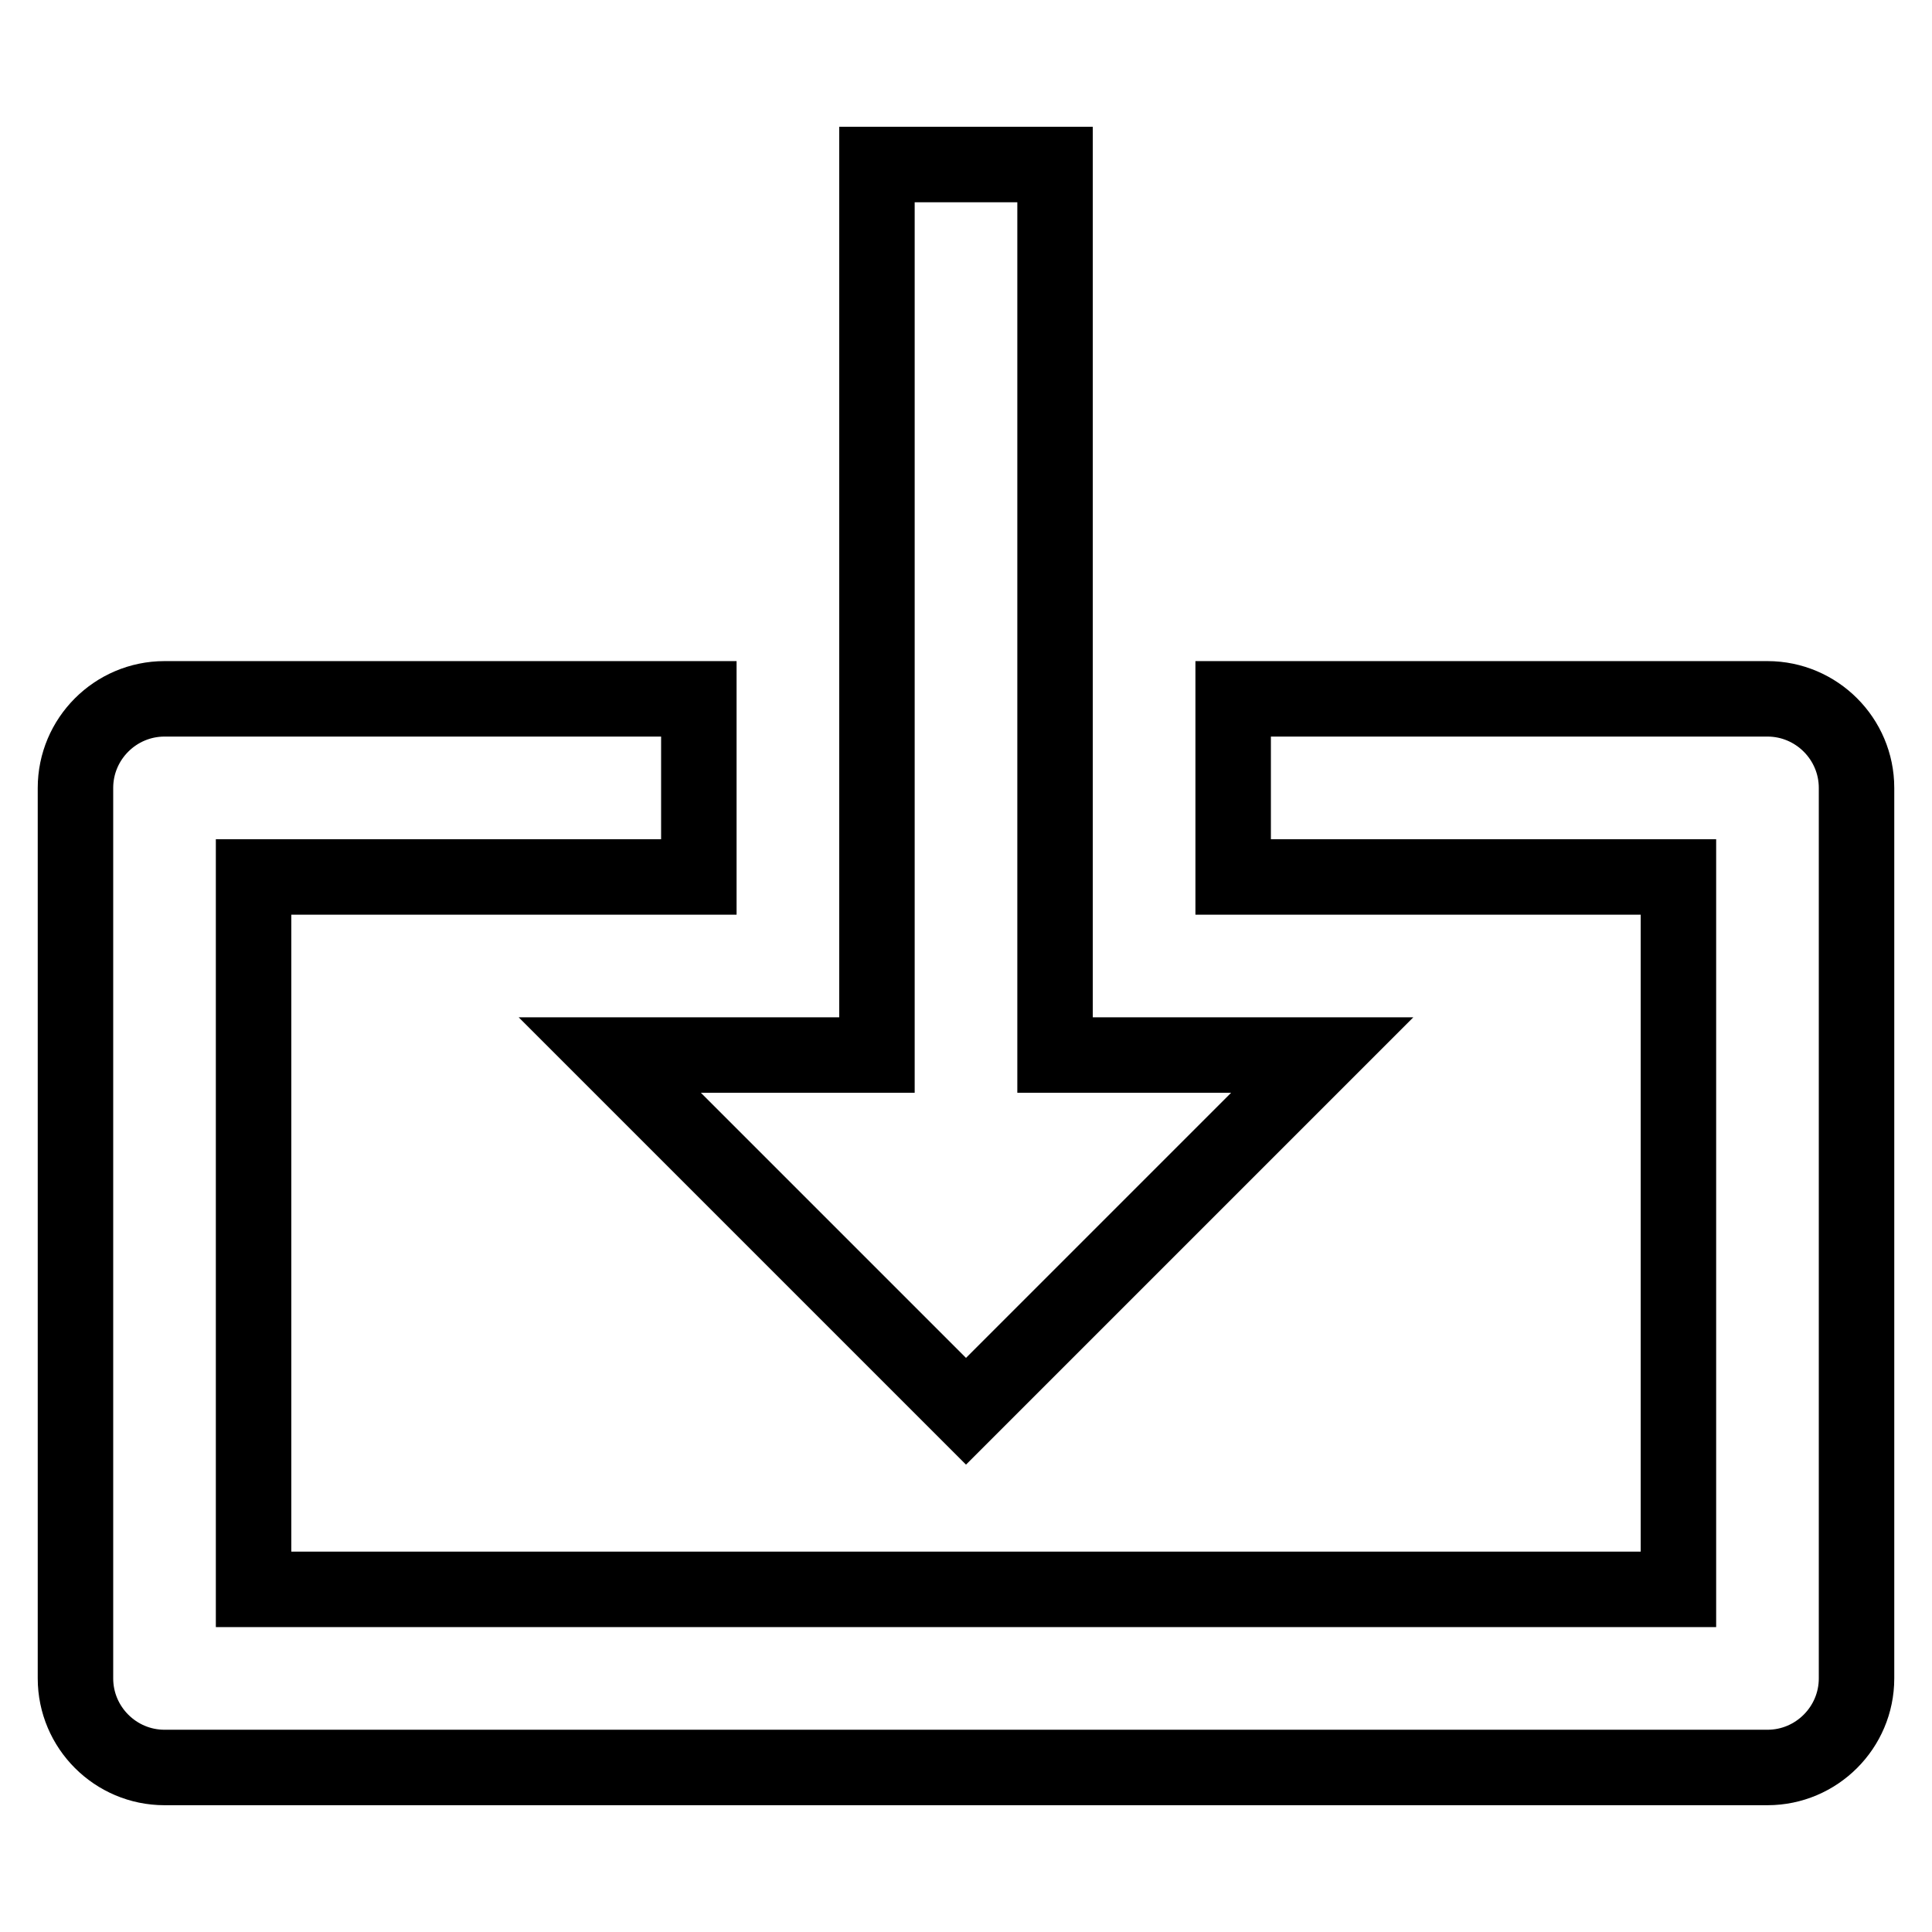 <?xml version="1.0" encoding="utf-8"?>
<!-- Svg Vector Icons : http://www.onlinewebfonts.com/icon -->
<!DOCTYPE svg PUBLIC "-//W3C//DTD SVG 1.1//EN" "http://www.w3.org/Graphics/SVG/1.1/DTD/svg11.dtd">
<svg version="1.1" xmlns="http://www.w3.org/2000/svg" xmlns:xlink="http://www.w3.org/1999/xlink" x="0px" y="0px" viewBox="0 0 256 256" enable-background="new 0 0 256 256" xml:space="preserve">
<g> <path stroke-width="10" fill-opacity="0" stroke="#000000"  d="M116.2,21.8v118H80.8L128,187l47.2-47.2h-35.4v-118H116.2z"/> <path stroke-width="10" fill-opacity="0" stroke="#000000"  d="M234.2,92.6h-70.8v23.6h59v94.4H33.6v-94.4h59V92.6H21.8c-6.5,0-11.8,5.3-11.8,11.8v118 c0,6.5,5.3,11.8,11.8,11.8l0,0h212.4c6.5,0,11.8-5.3,11.8-11.8l0,0v-118C246,97.9,240.7,92.6,234.2,92.6L234.2,92.6z"/></g>
</svg>